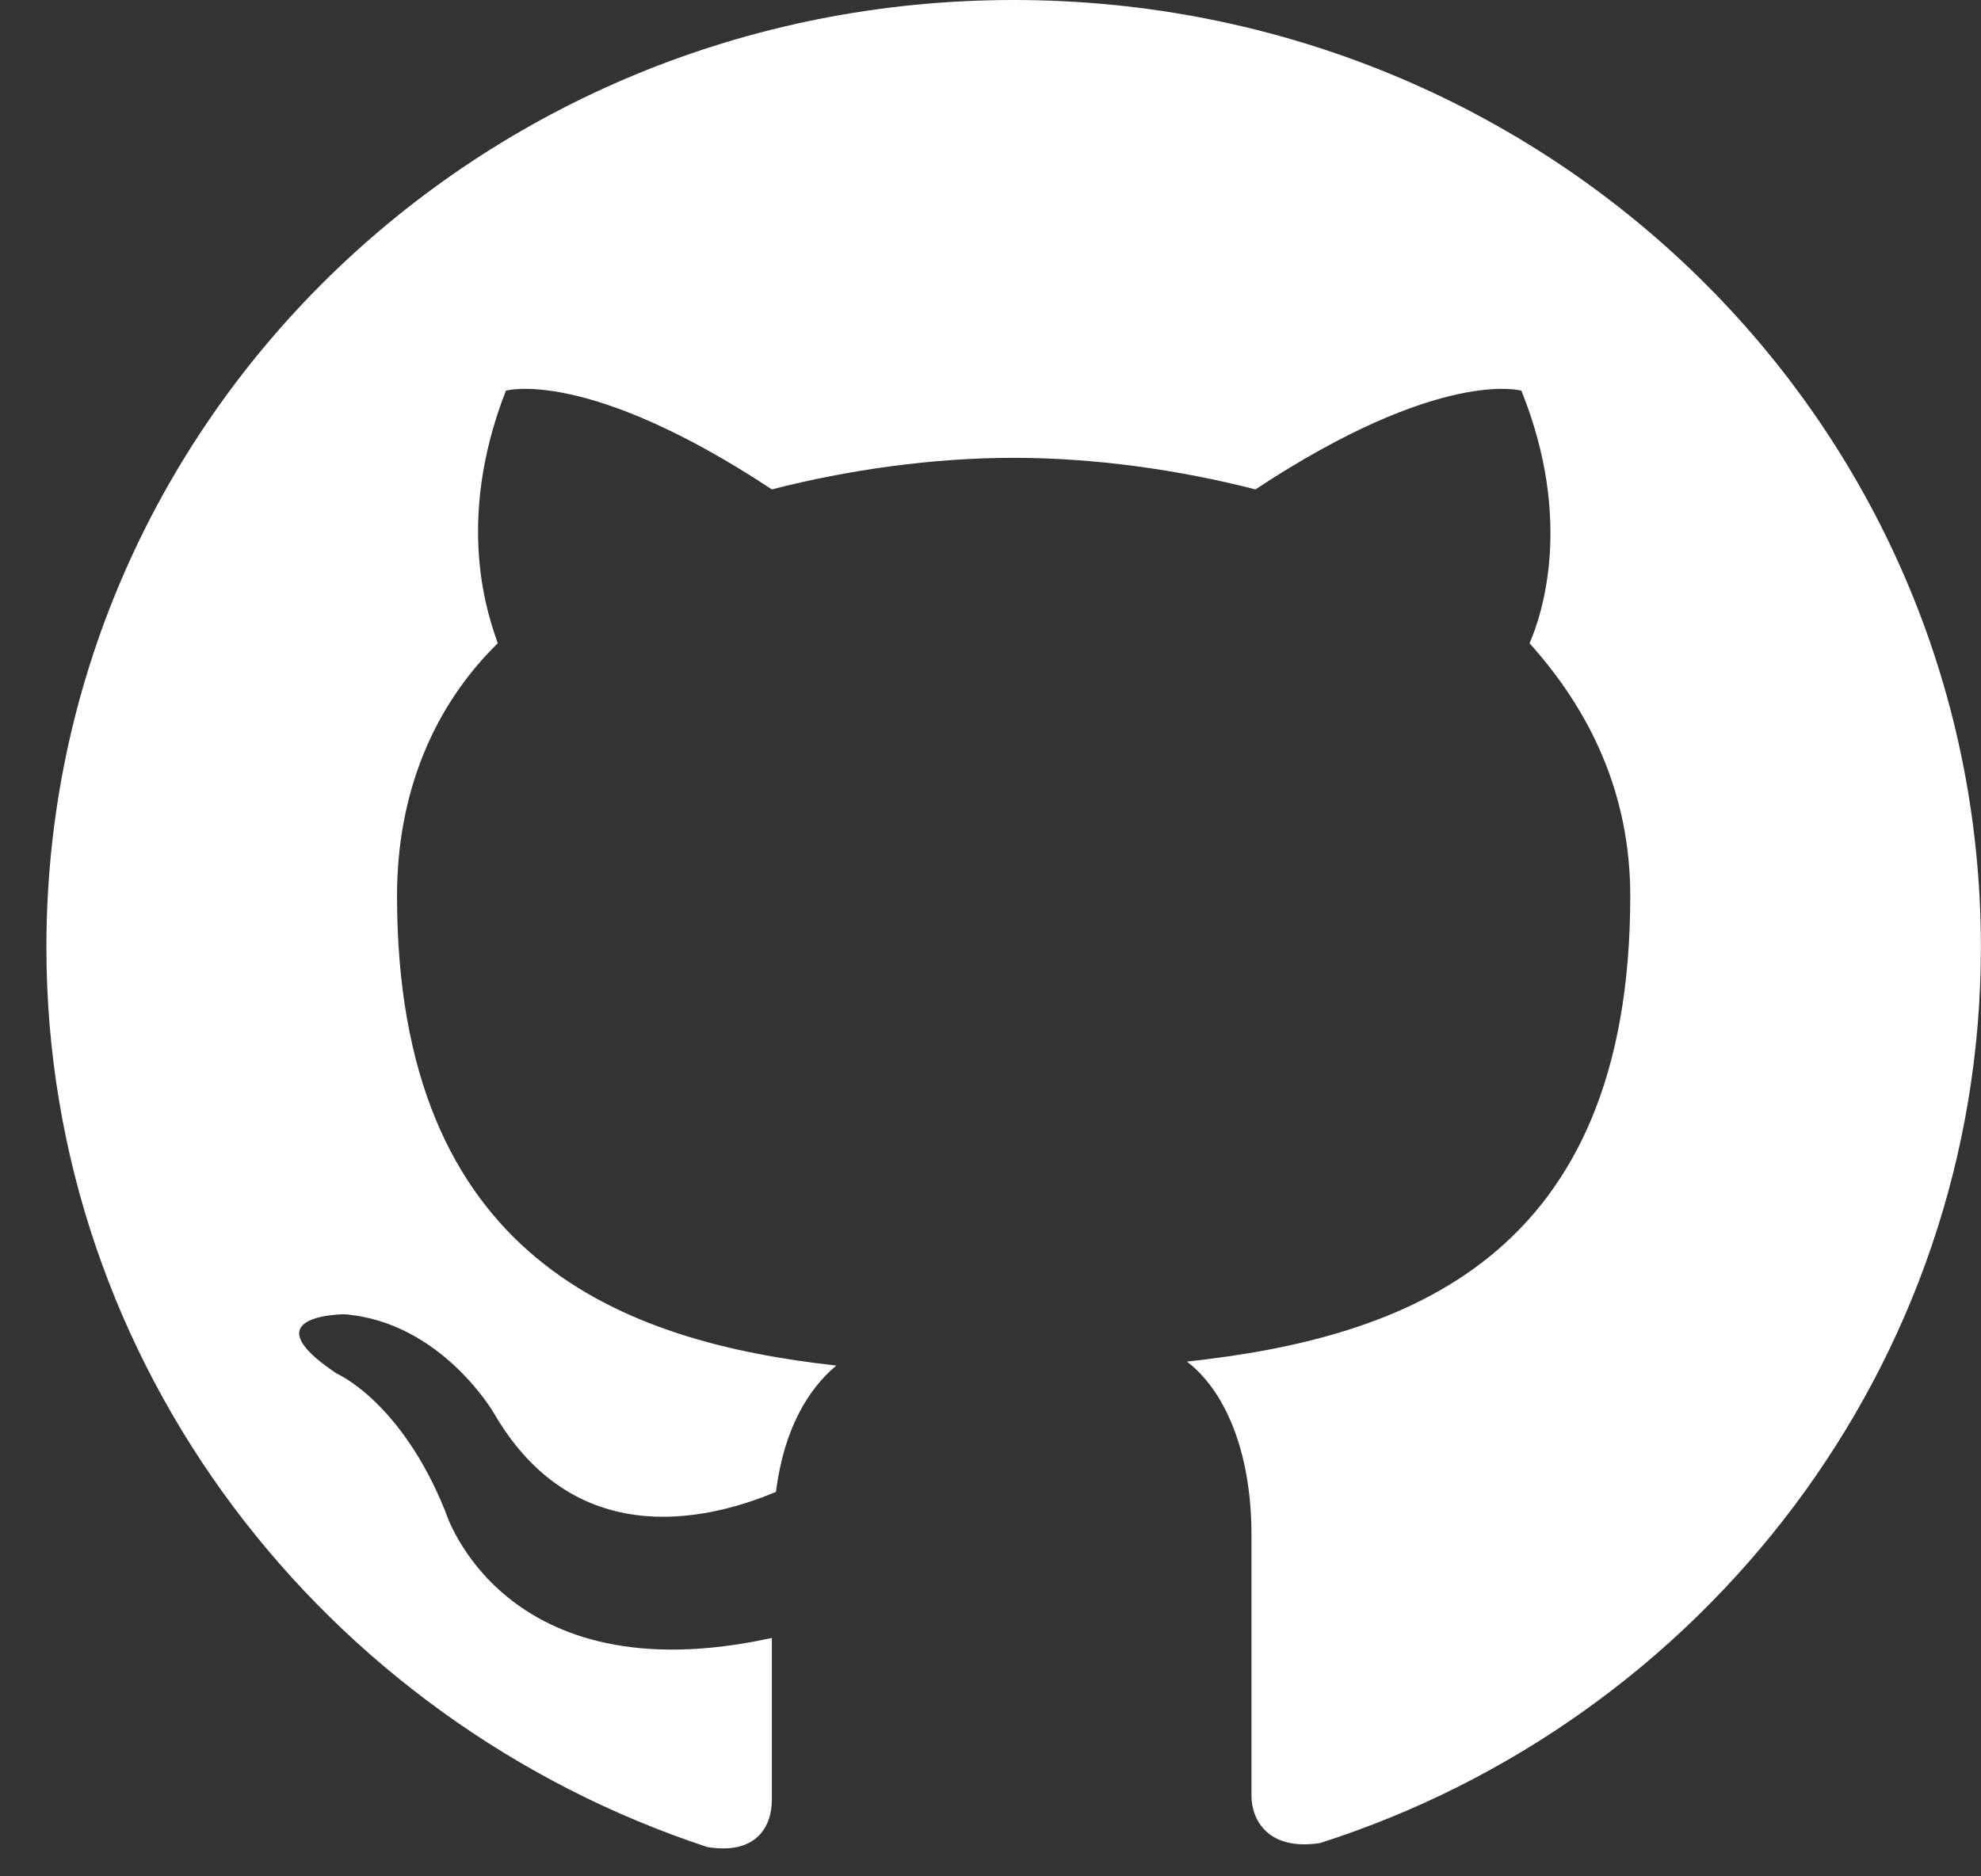 <svg width="19" height="18" viewBox="0 0 19 18" fill="none" xmlns="http://www.w3.org/2000/svg">
<rect x="0" y="0" width="19" height="18" fill="#333333" stroke="none"/>
<path fill-rule="evenodd" clip-rule="evenodd" d="M9.722 0C4.581 0 0.445 4.051 0.445 9.087C0.445 13.1 3.112 16.508 6.784 17.719C7.248 17.795 7.403 17.53 7.403 17.265C7.403 17.038 7.403 16.47 7.403 15.713C4.813 16.281 4.272 14.501 4.272 14.501C3.847 13.441 3.228 13.176 3.228 13.176C2.378 12.608 3.306 12.608 3.306 12.608C4.233 12.684 4.736 13.555 4.736 13.555C5.548 14.955 6.9 14.539 7.442 14.312C7.519 13.706 7.751 13.327 8.021 13.1C5.973 12.873 3.808 12.078 3.808 8.595C3.808 7.61 4.156 6.777 4.774 6.171C4.697 5.944 4.349 5.036 4.852 3.748C4.852 3.748 5.625 3.521 7.403 4.695C8.137 4.506 8.949 4.392 9.722 4.392C10.495 4.392 11.307 4.506 12.041 4.695C13.819 3.521 14.592 3.748 14.592 3.748C15.095 4.998 14.786 5.906 14.67 6.171C15.249 6.815 15.636 7.61 15.636 8.595C15.636 12.078 13.471 12.835 11.384 13.062C11.732 13.327 12.003 13.895 12.003 14.728C12.003 15.94 12.003 16.924 12.003 17.227C12.003 17.454 12.157 17.757 12.66 17.681C16.332 16.508 18.999 13.1 18.999 9.087C18.999 4.051 14.863 0 9.722 0Z" fill="white"/>
</svg>
